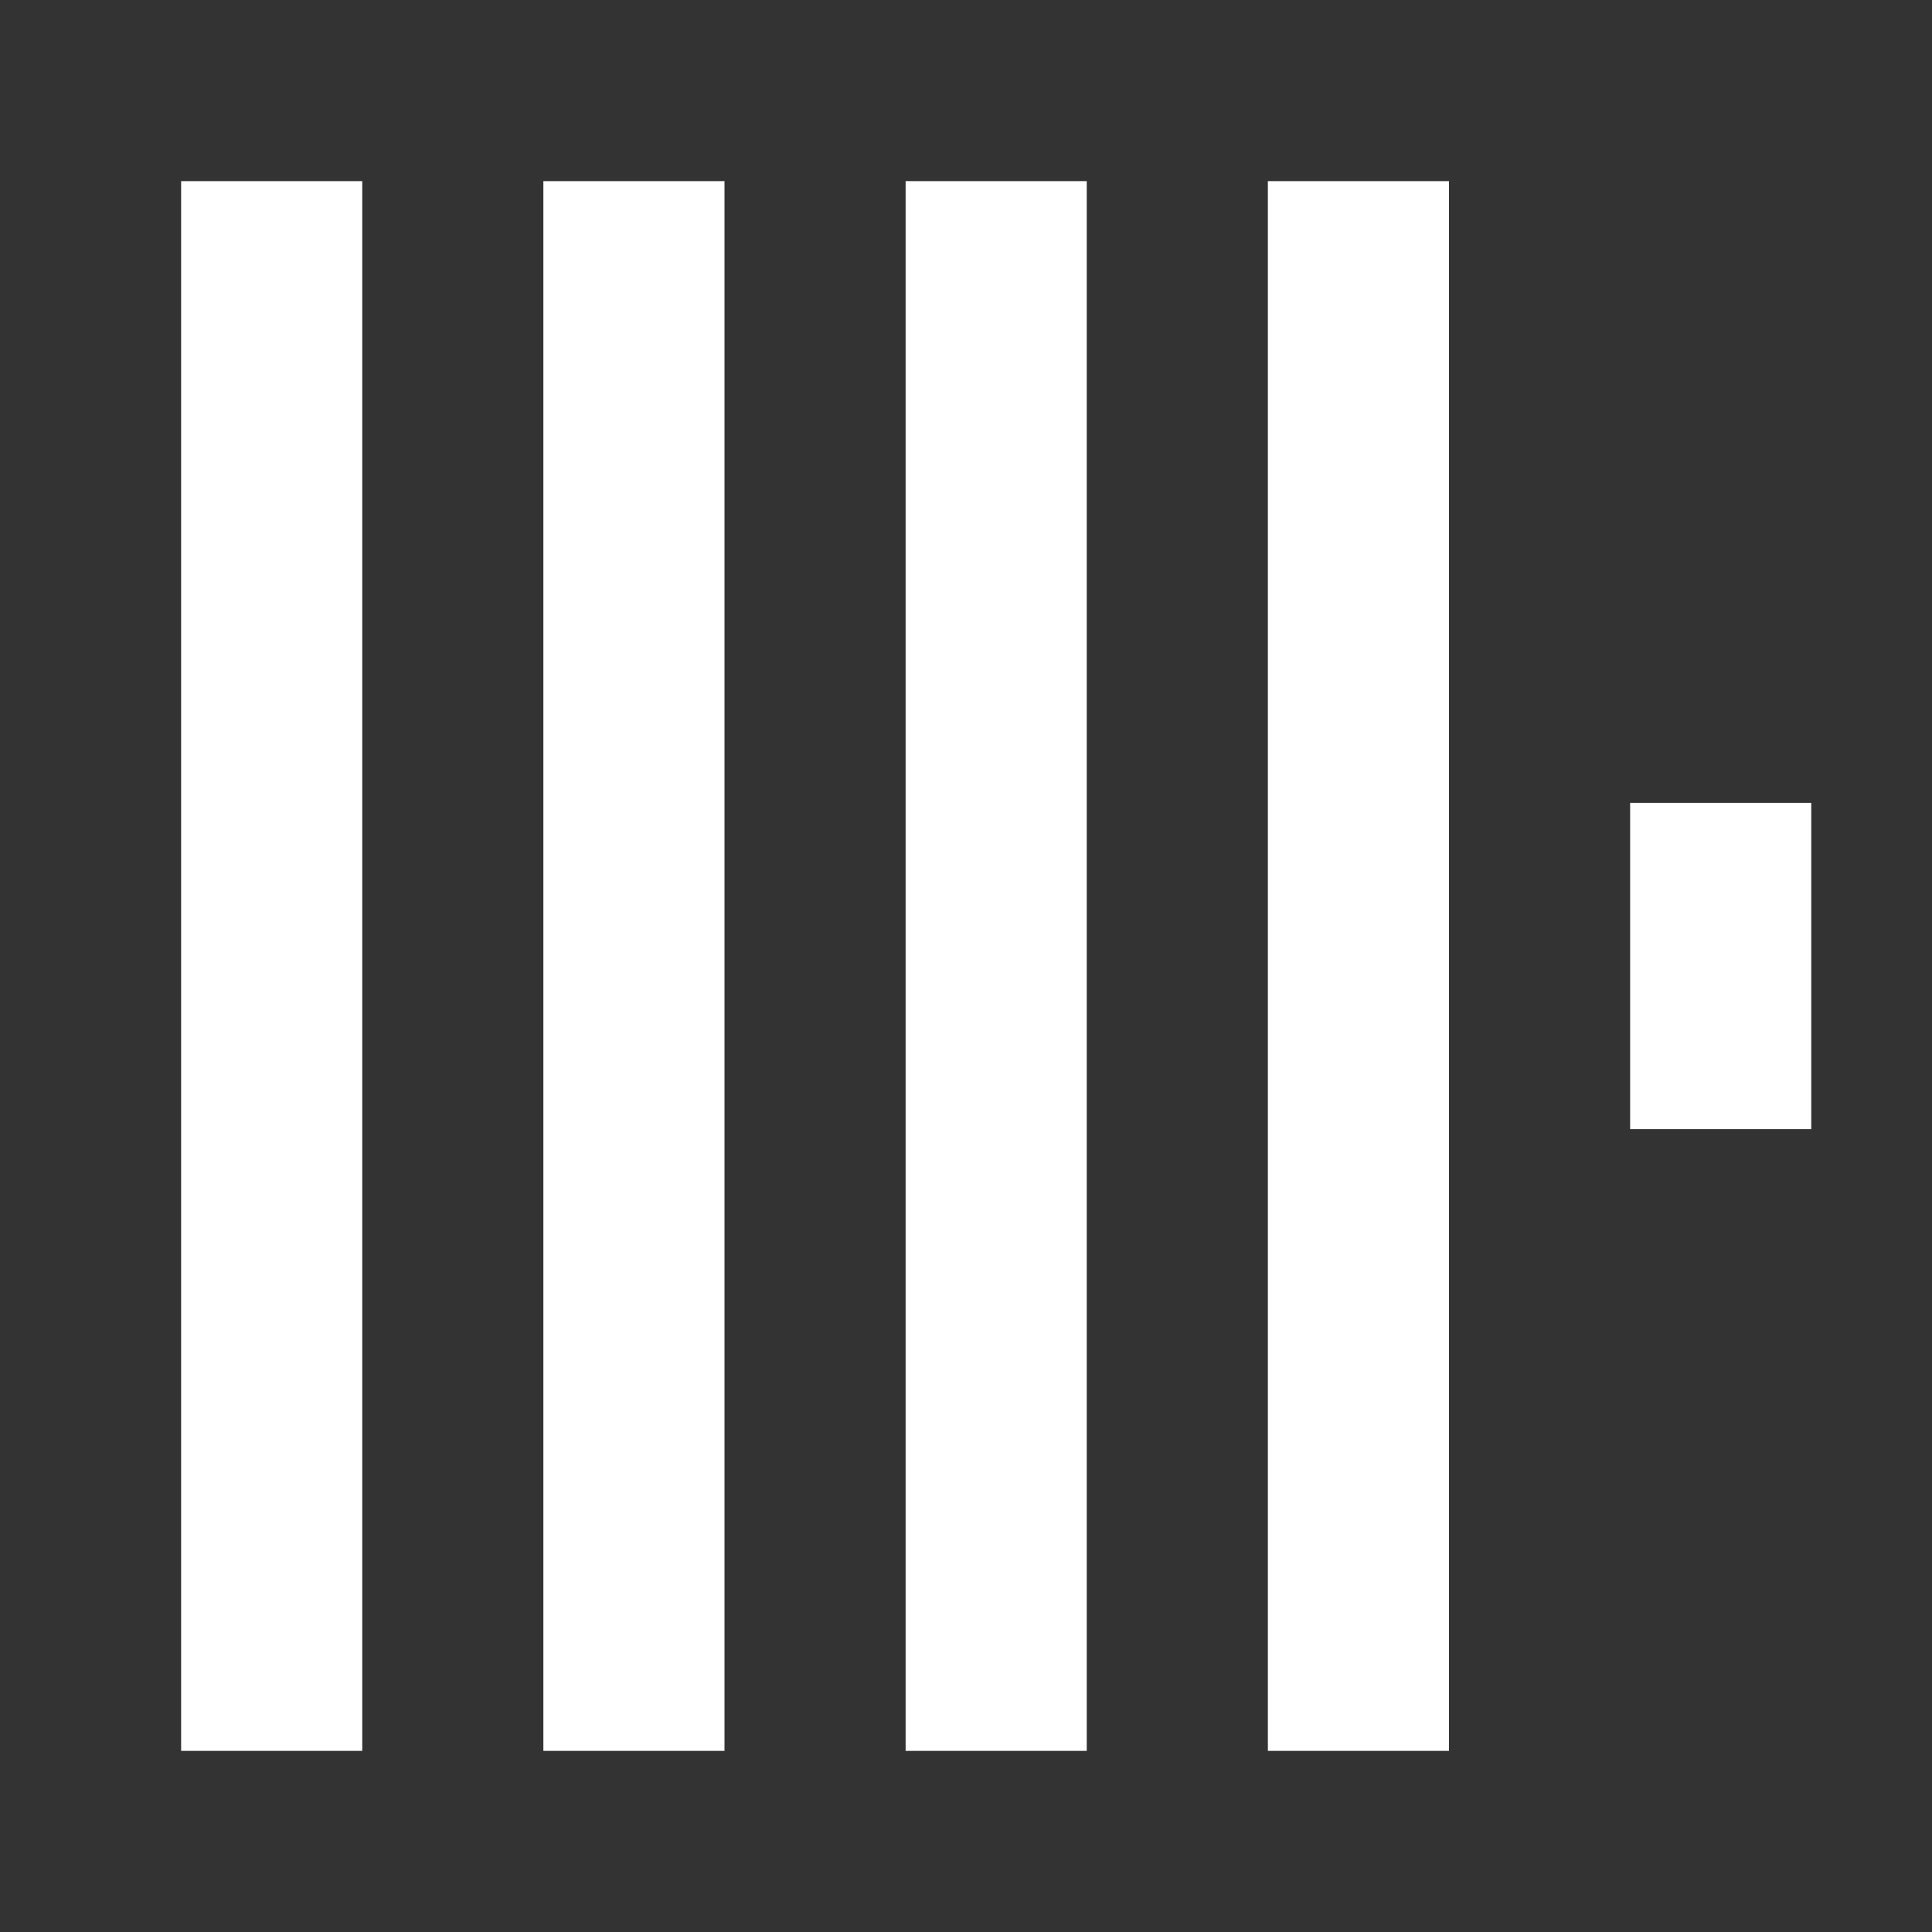 <svg width="32" height="32" viewBox="0 0 32 32" fill="none" xmlns="http://www.w3.org/2000/svg">
<rect x="0" y="0" width="32" height="32" fill="#333333" stroke="none"/>
<rect x="3" y="3" width="3" height="26" fill="white"/>
<rect x="9" y="3" width="3" height="26" fill="white"/>
<rect x="15" y="3" width="3" height="26" fill="white"/>
<rect x="21" y="3" width="3" height="26" fill="white"/>
<rect x="27" y="13.298" width="3" height="5.404" fill="white"/>
</svg>
